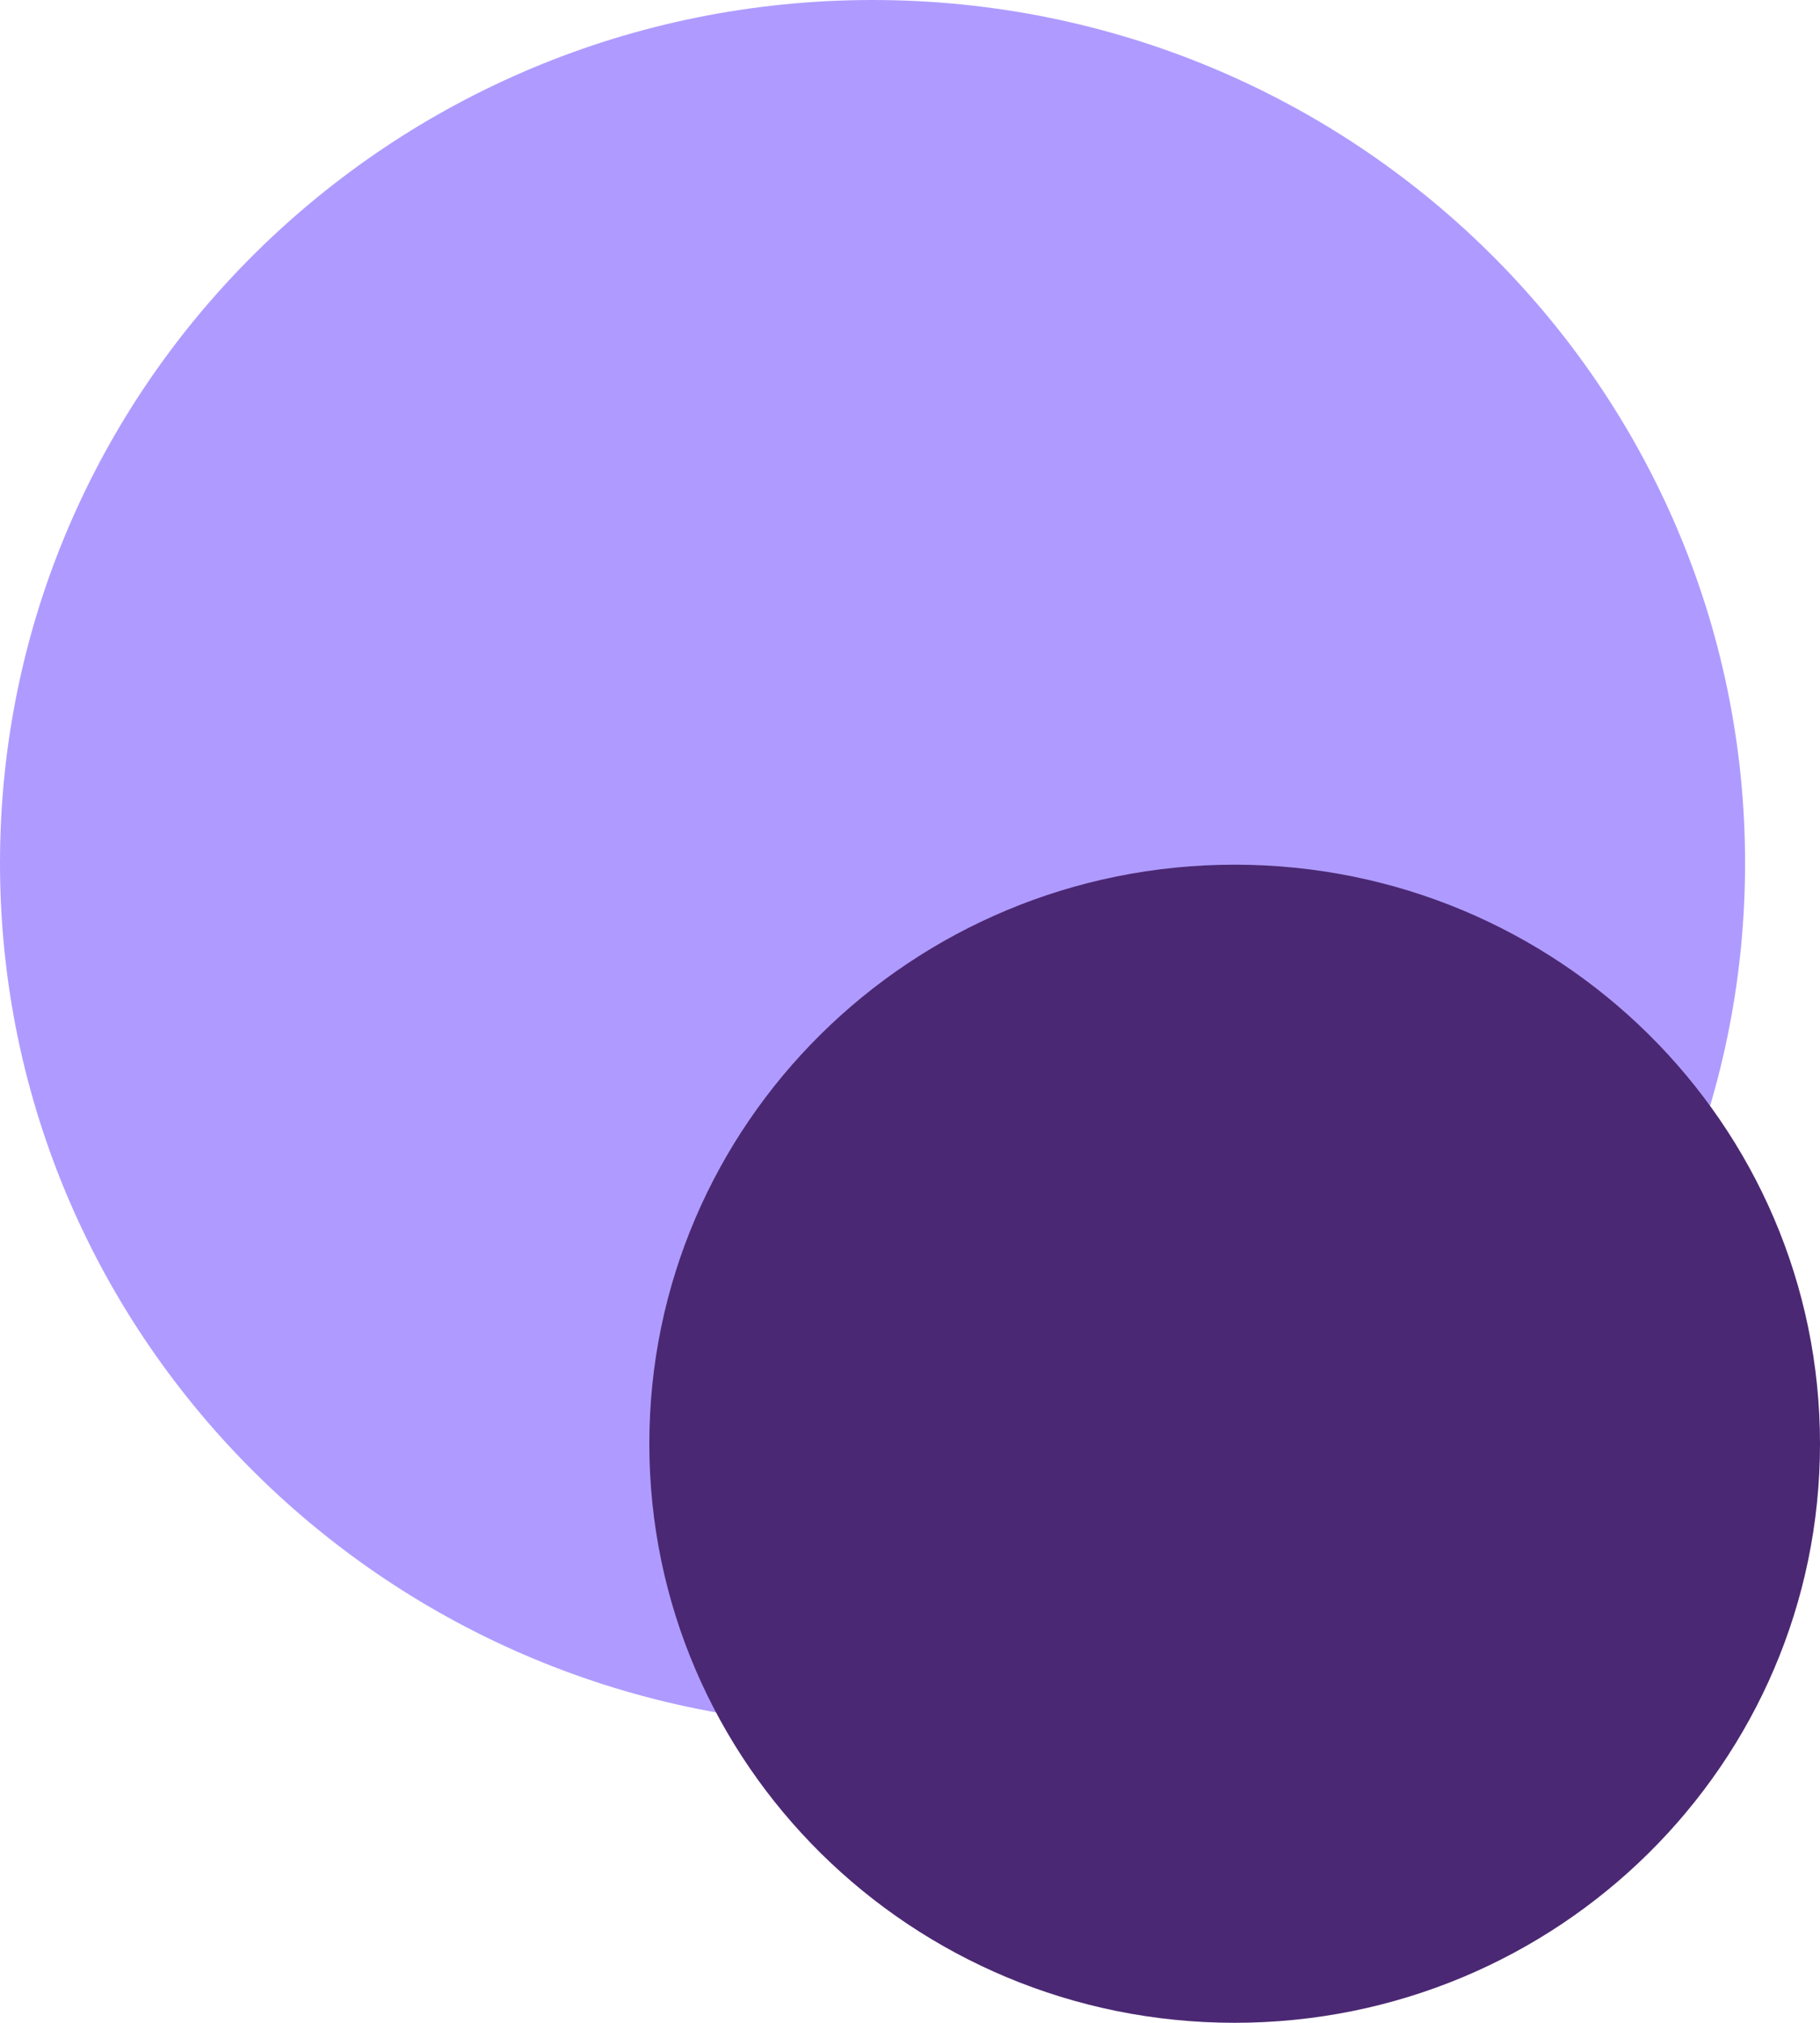 <svg xmlns="http://www.w3.org/2000/svg" width="583" height="648" viewBox="0 0 583 648"><path d="M279.5 553C433.863 553 559 429.207 559 276.5C559 123.793 433.863 0 279.5 0C125.136 0 0 123.793 0 276.5C0 429.207 125.136 553 279.5 553Z" fill="#AF9BFF"></path><path d="M395.5 648C499.053 648 583 564.949 583 462.5C583 360.051 499.053 277 395.5 277C291.947 277 208 360.051 208 462.5C208 564.949 291.947 648 395.5 648Z" fill="#4B2873"></path></svg>